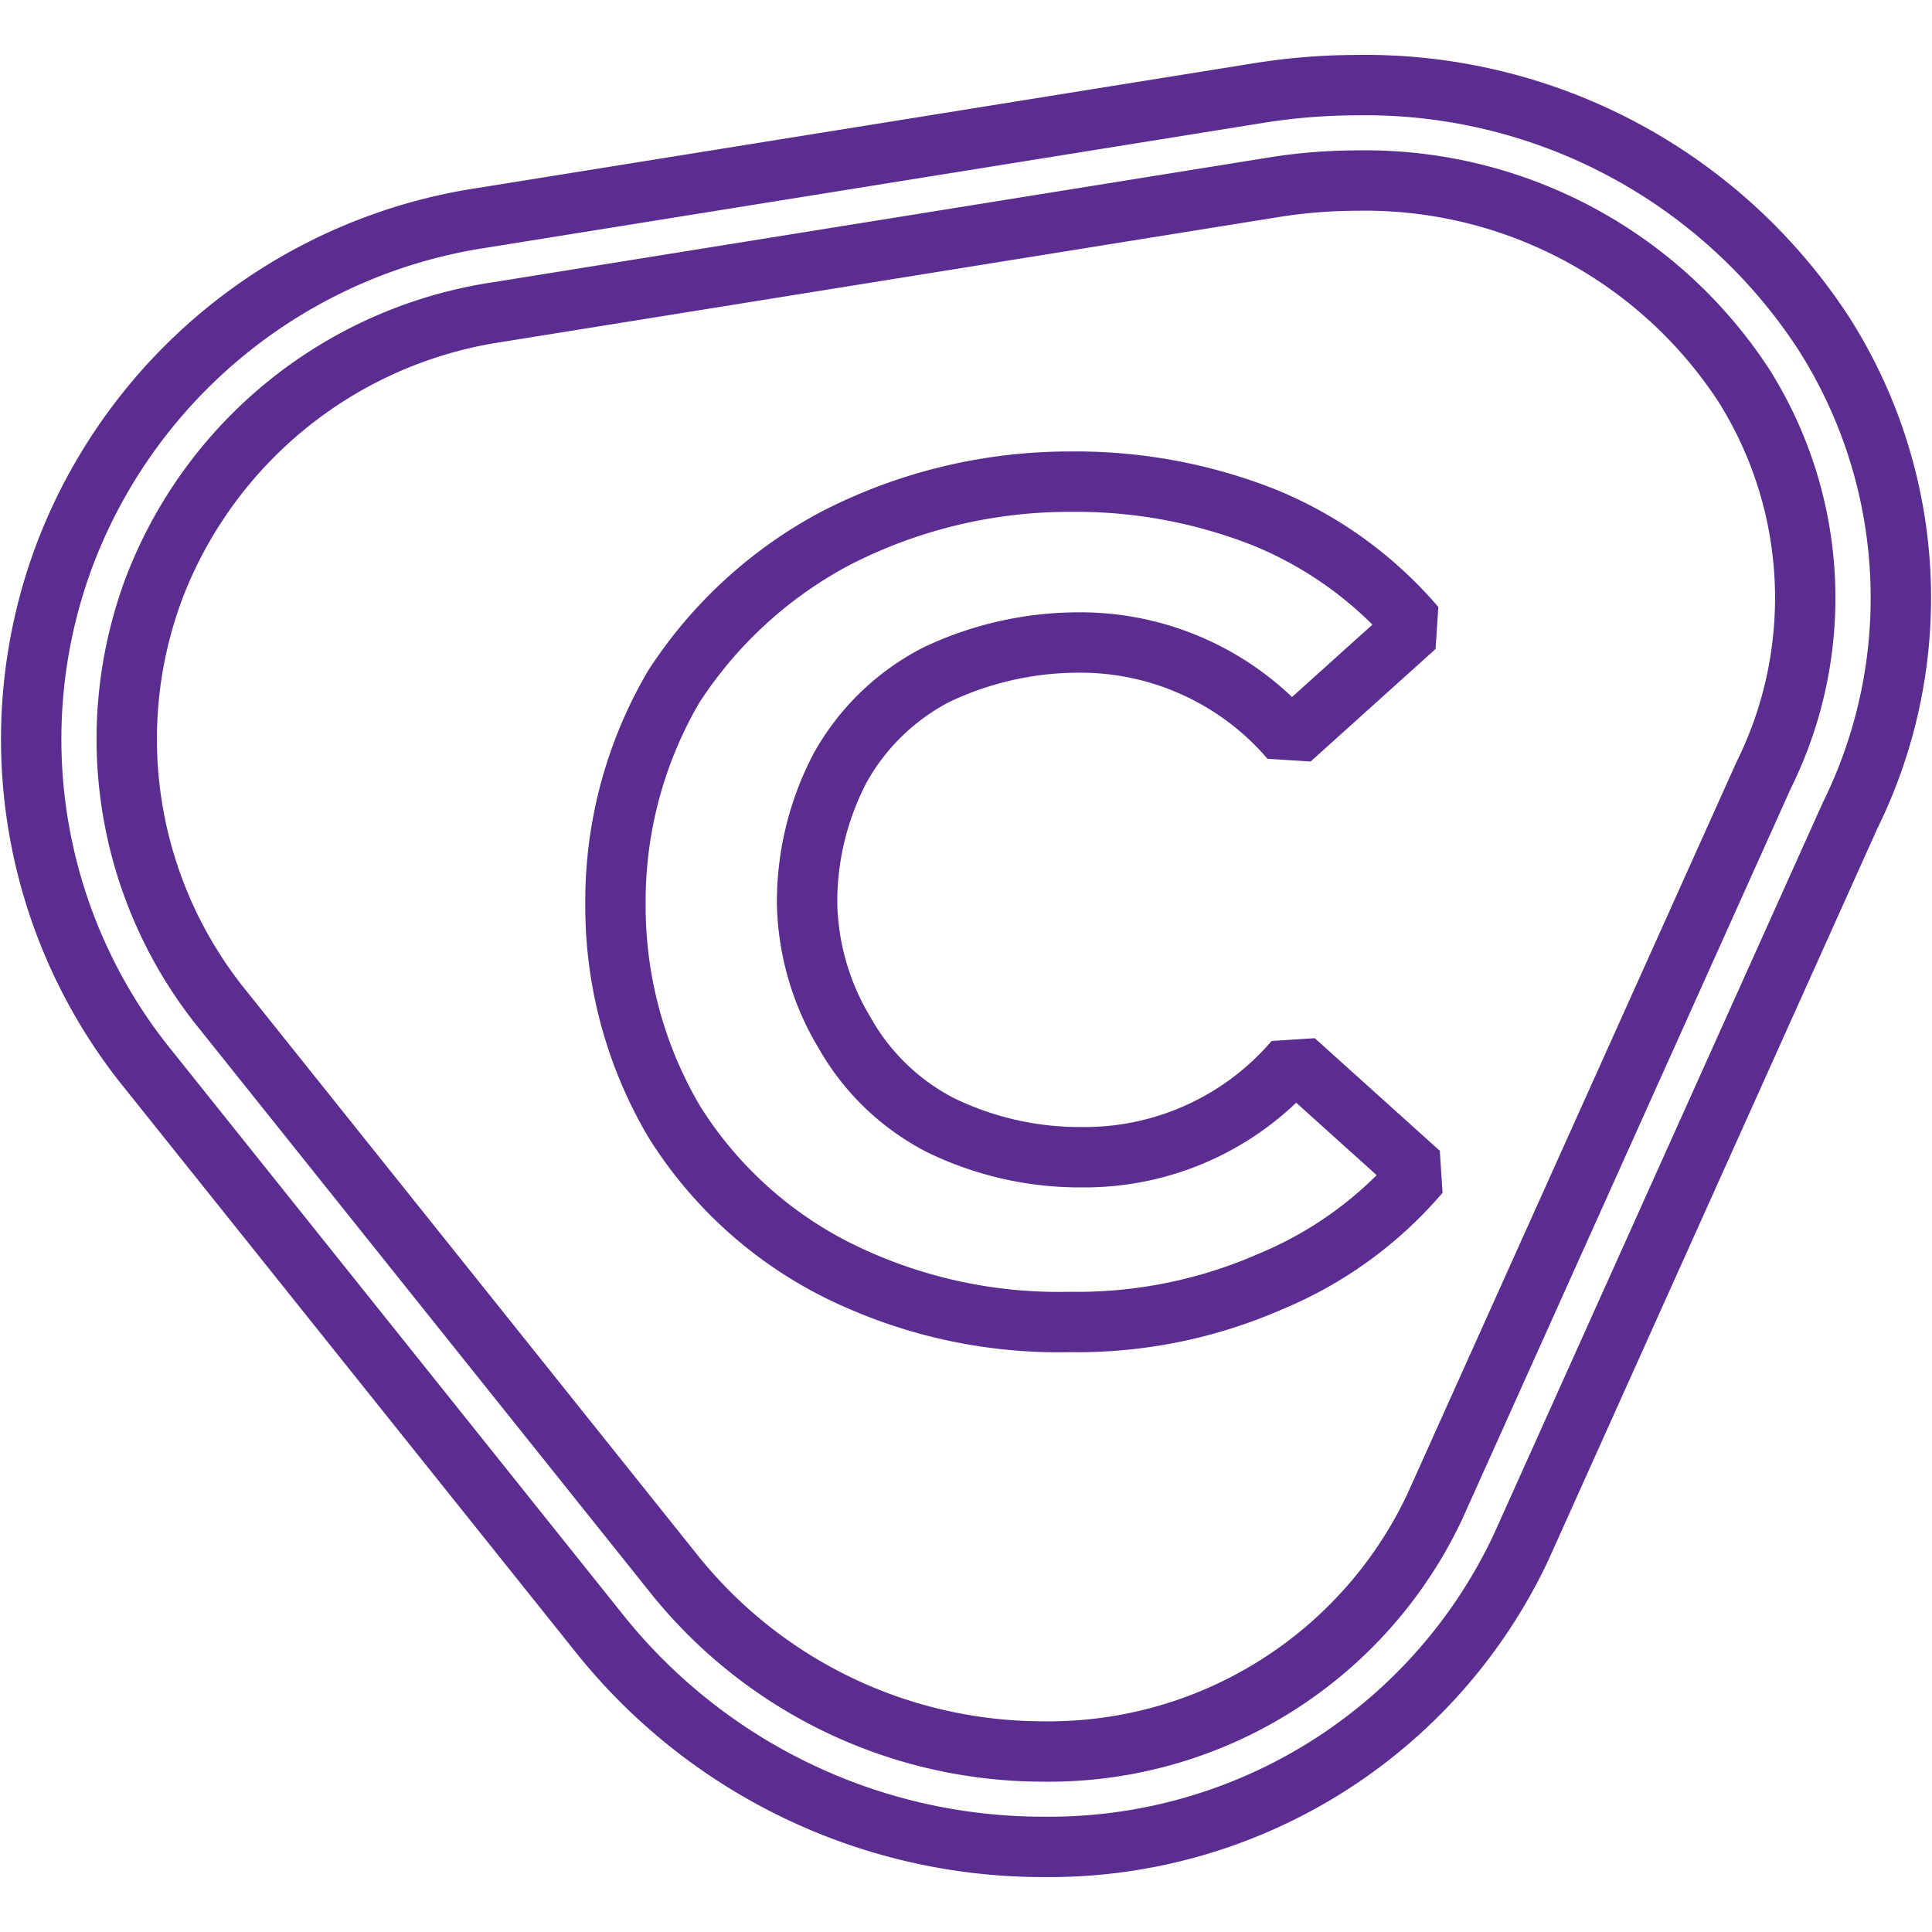 <?xml version="1.0" encoding="utf-8"?>
<svg width="32" height="32" viewBox="0 0 32 32" xmlns="http://www.w3.org/2000/svg">
  <defs>
    <clipPath id="clip-sidebar-caleta-gaming">
      <rect width="32" height="32"/>
    </clipPath>
  </defs>
  <g id="sidebar-caleta-gaming" clip-path="url(#clip-sidebar-caleta-gaming)">
    <path id="Union_239" data-name="Union 239" d="M73.411-8.359l-7.456-9.323a8.683,8.683,0,0,1-1.37-8.608,8.8,8.8,0,0,1,6.9-5.514l12.838-2.063A10.359,10.359,0,0,1,85.963-34,9.061,9.061,0,0,1,93.7-29.878a8.148,8.148,0,0,1,.431,7.974L88.682-9.785A8.636,8.636,0,0,1,80.754-4.82,9.4,9.4,0,0,1,73.411-8.359ZM84.571-32.306,71.736-30.242a7.236,7.236,0,0,0-5.677,4.522,7.117,7.117,0,0,0,1.133,7.053l7.451,9.318A7.83,7.83,0,0,0,80.754-6.4a7.069,7.069,0,0,0,6.494-4.048L92.7-22.573a6.6,6.6,0,0,0-.333-6.458,7.49,7.49,0,0,0-6.407-3.388A8.726,8.726,0,0,0,84.571-32.306ZM77.338-14.381a6.763,6.763,0,0,1-2.691-2.463,7.023,7.023,0,0,1-.966-3.594,7.024,7.024,0,0,1,.966-3.6A7.227,7.227,0,0,1,77.338-26.5a8.469,8.469,0,0,1,3.864-.932,8.492,8.492,0,0,1,3.244.6,6.558,6.558,0,0,1,2.484,1.8l-2.07,1.864a4.582,4.582,0,0,0-3.52-1.6,5.5,5.5,0,0,0-2.346.534A3.838,3.838,0,0,0,77.407-22.7a4.786,4.786,0,0,0-.552,2.264,4.315,4.315,0,0,0,.62,2.13,3.841,3.841,0,0,0,1.588,1.531,5.267,5.267,0,0,0,2.346.532,4.577,4.577,0,0,0,3.52-1.6L87-15.978a6.546,6.546,0,0,1-2.484,1.8,7.968,7.968,0,0,1-3.314.664A8.226,8.226,0,0,1,77.338-14.381Z" transform="translate(-63.487 35.41)" style="fill: none; stroke-miterlimit: 1; stroke: rgb(92, 45, 145);"/>
  </g>
</svg>